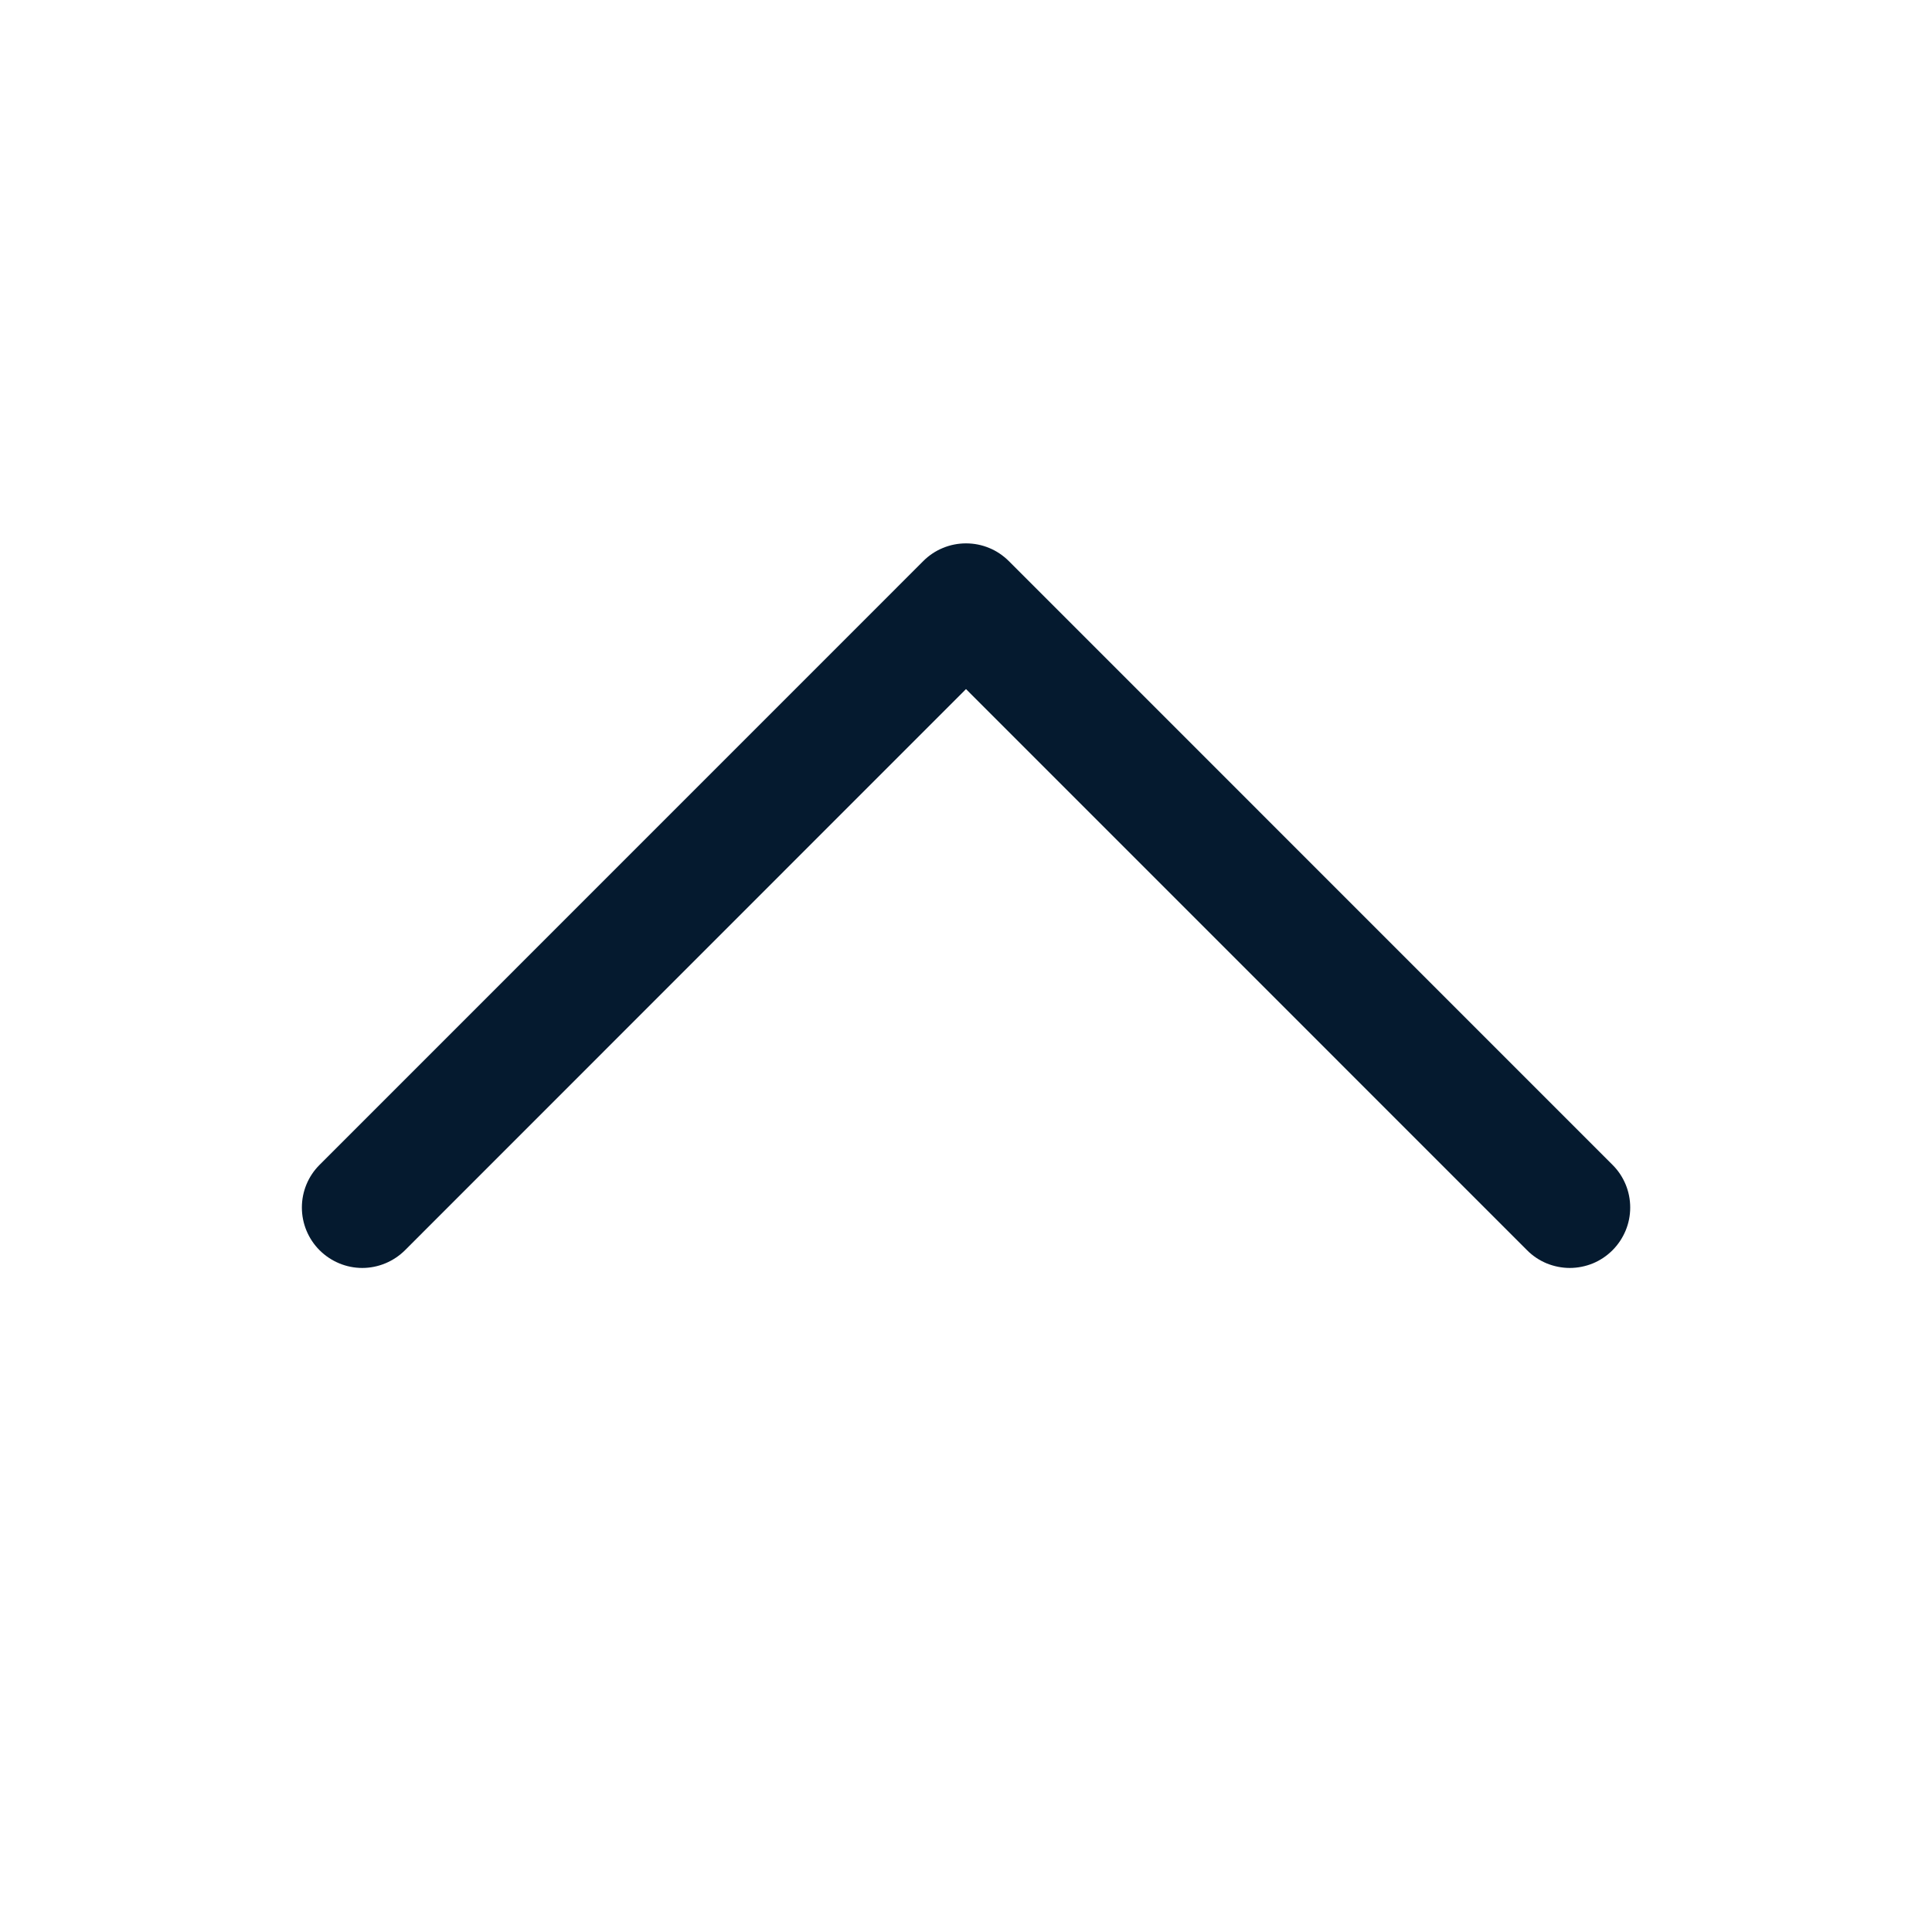 <svg width="24" height="24" viewBox="0 0 24 24" fill="none" xmlns="http://www.w3.org/2000/svg">
<path d="M20.031 15.531C19.961 15.601 19.879 15.656 19.788 15.694C19.697 15.731 19.599 15.751 19.5 15.751C19.402 15.751 19.304 15.731 19.213 15.694C19.122 15.656 19.039 15.601 18.97 15.531L12 8.56L5.031 15.531C4.89 15.671 4.699 15.751 4.5 15.751C4.301 15.751 4.111 15.671 3.97 15.531C3.829 15.39 3.75 15.199 3.75 15C3.75 14.801 3.829 14.61 3.97 14.47L11.47 6.969C11.539 6.9 11.622 6.844 11.713 6.807C11.804 6.769 11.902 6.75 12 6.75C12.099 6.75 12.197 6.769 12.288 6.807C12.379 6.844 12.461 6.9 12.531 6.969L20.031 14.47C20.101 14.539 20.156 14.622 20.194 14.713C20.232 14.804 20.251 14.902 20.251 15C20.251 15.099 20.232 15.196 20.194 15.287C20.156 15.378 20.101 15.461 20.031 15.531Z" fill="#051A2F"/>
</svg>
